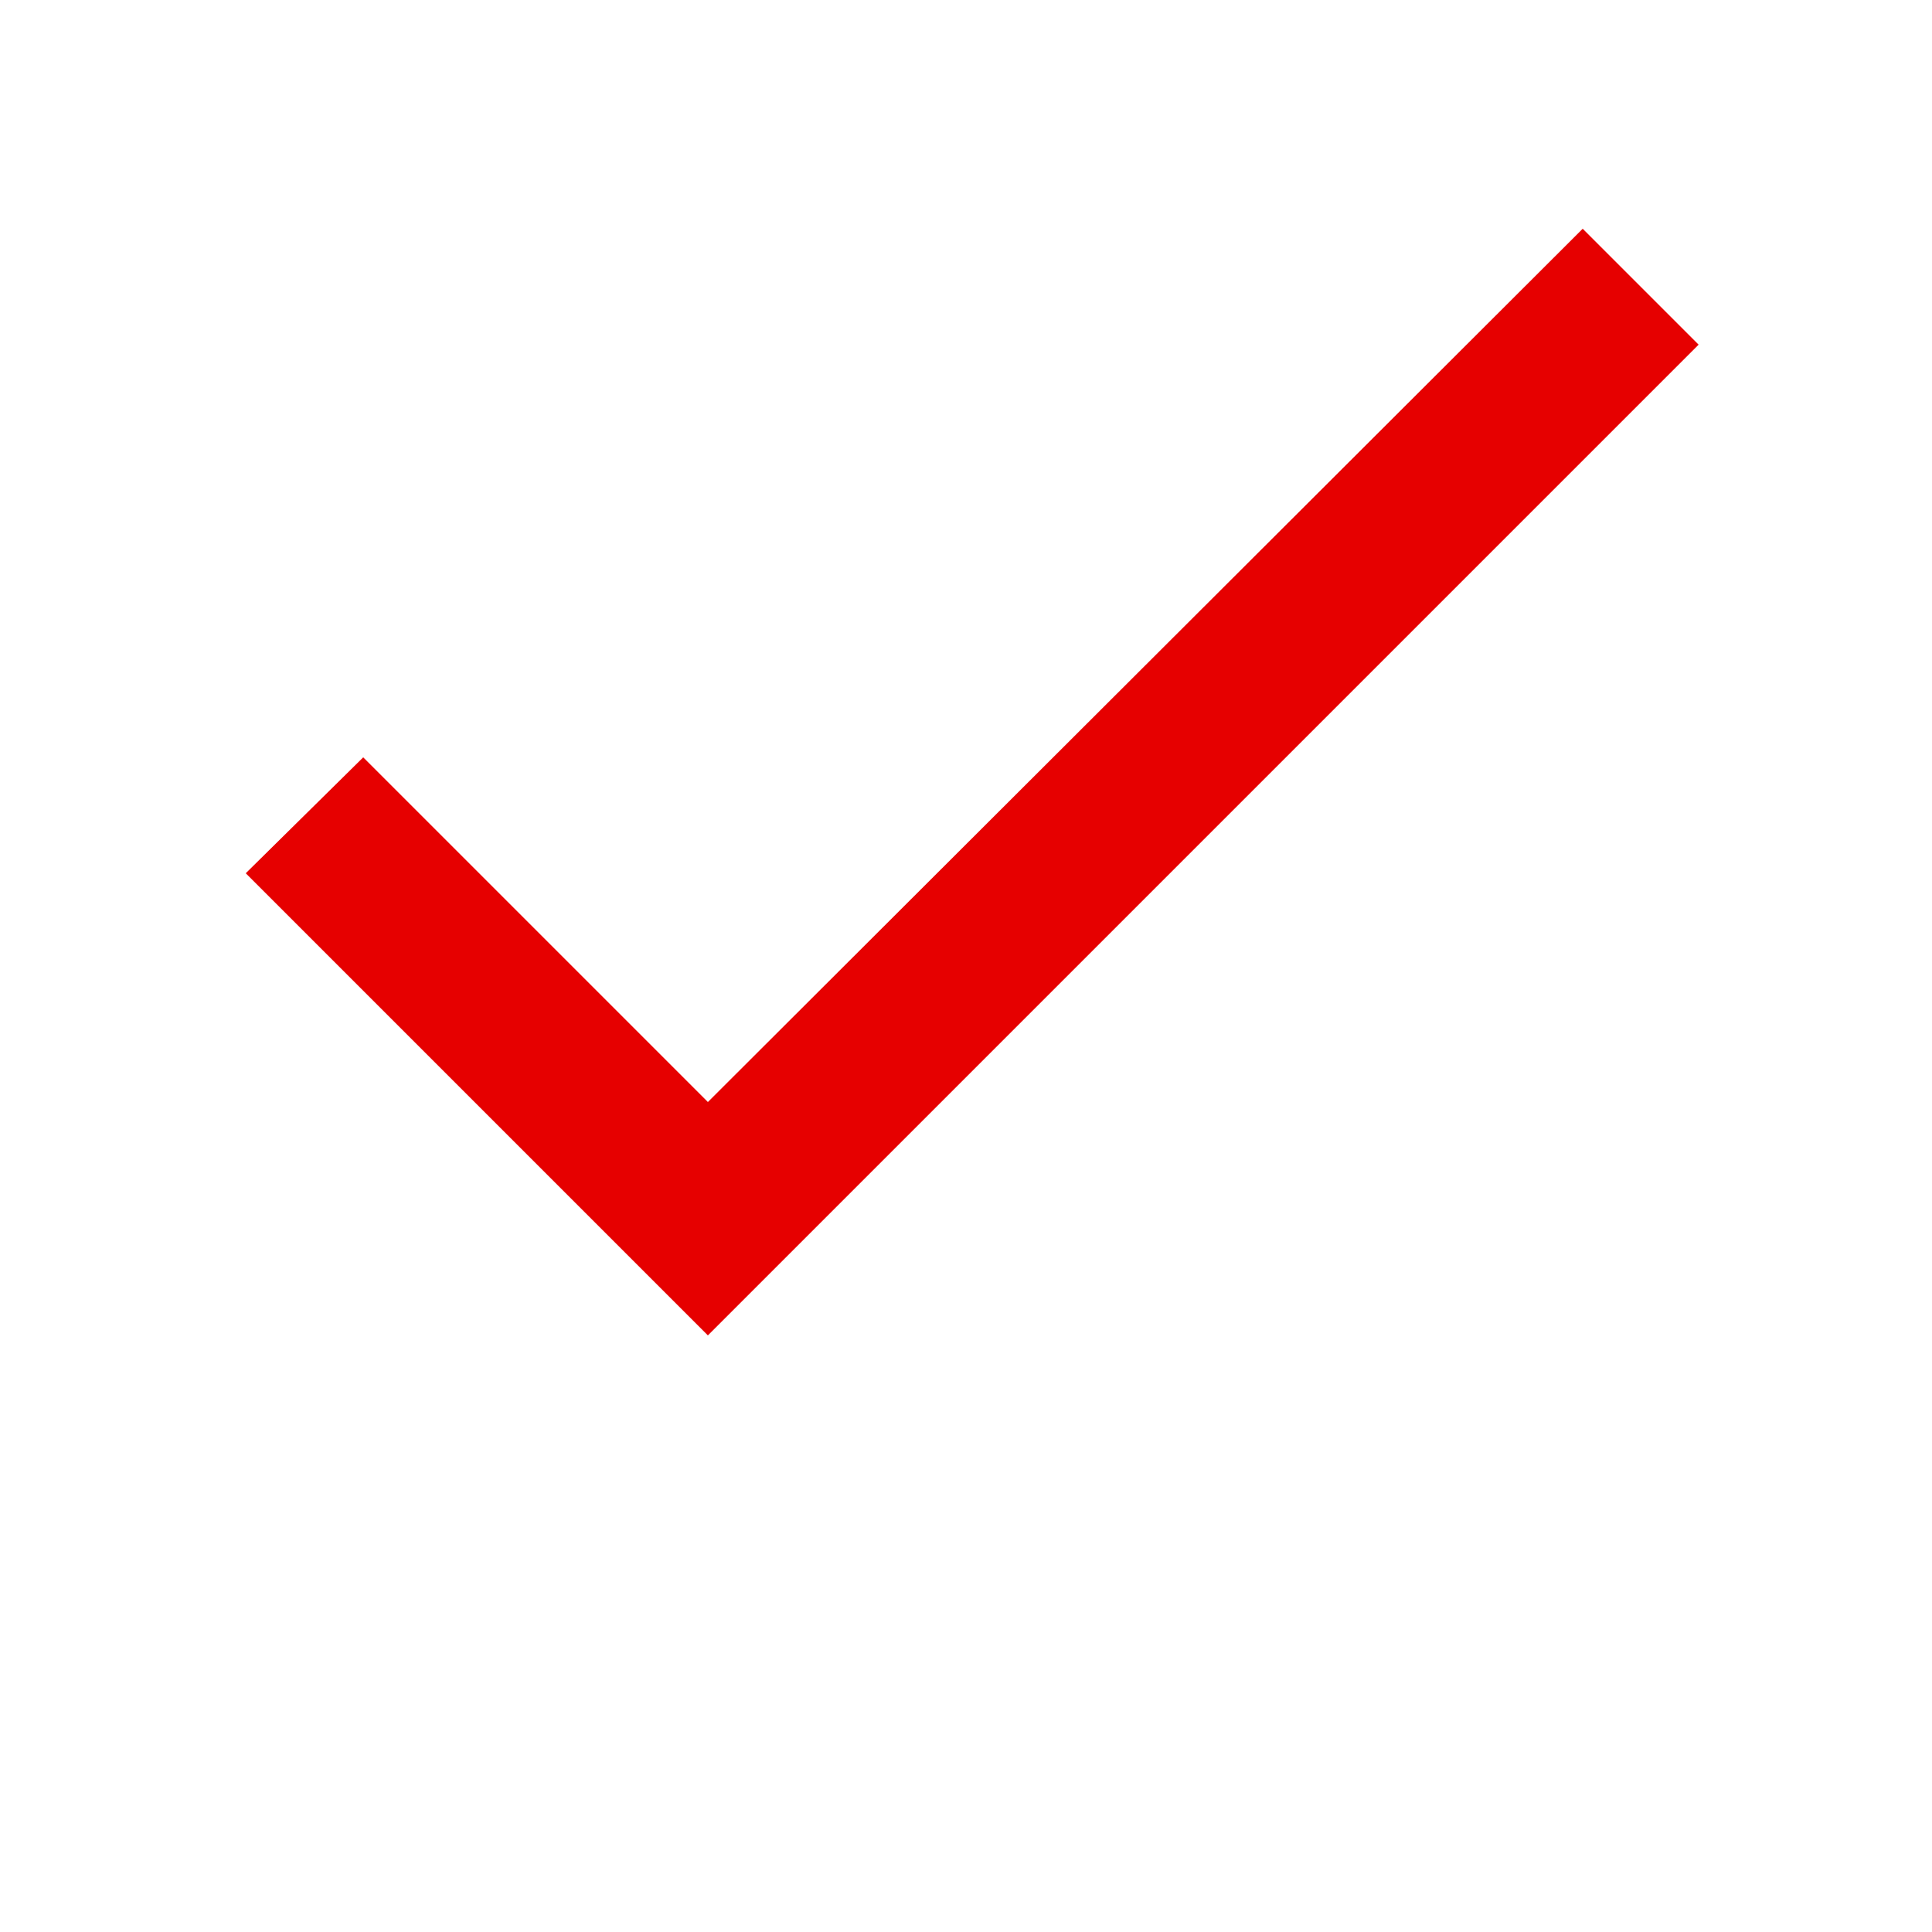 <svg xmlns="http://www.w3.org/2000/svg" fill="#e60000" width="18px" height="18px" xmlns:xlink="http://www.w3.org/1999/xlink" version="1.1" x="0px" y="0px" viewBox="0 0 100 125" style="enable-background:new 0 0 100 100;" xml:space="preserve">
<path fill="none" d="M26,26h48v48H26V26z"/><path d="M33.3,71.3L11,49l-7.6,7.5l29.9,29.9l64.1-64.1l-7.5-7.5L33.3,71.3z"/>
</svg>